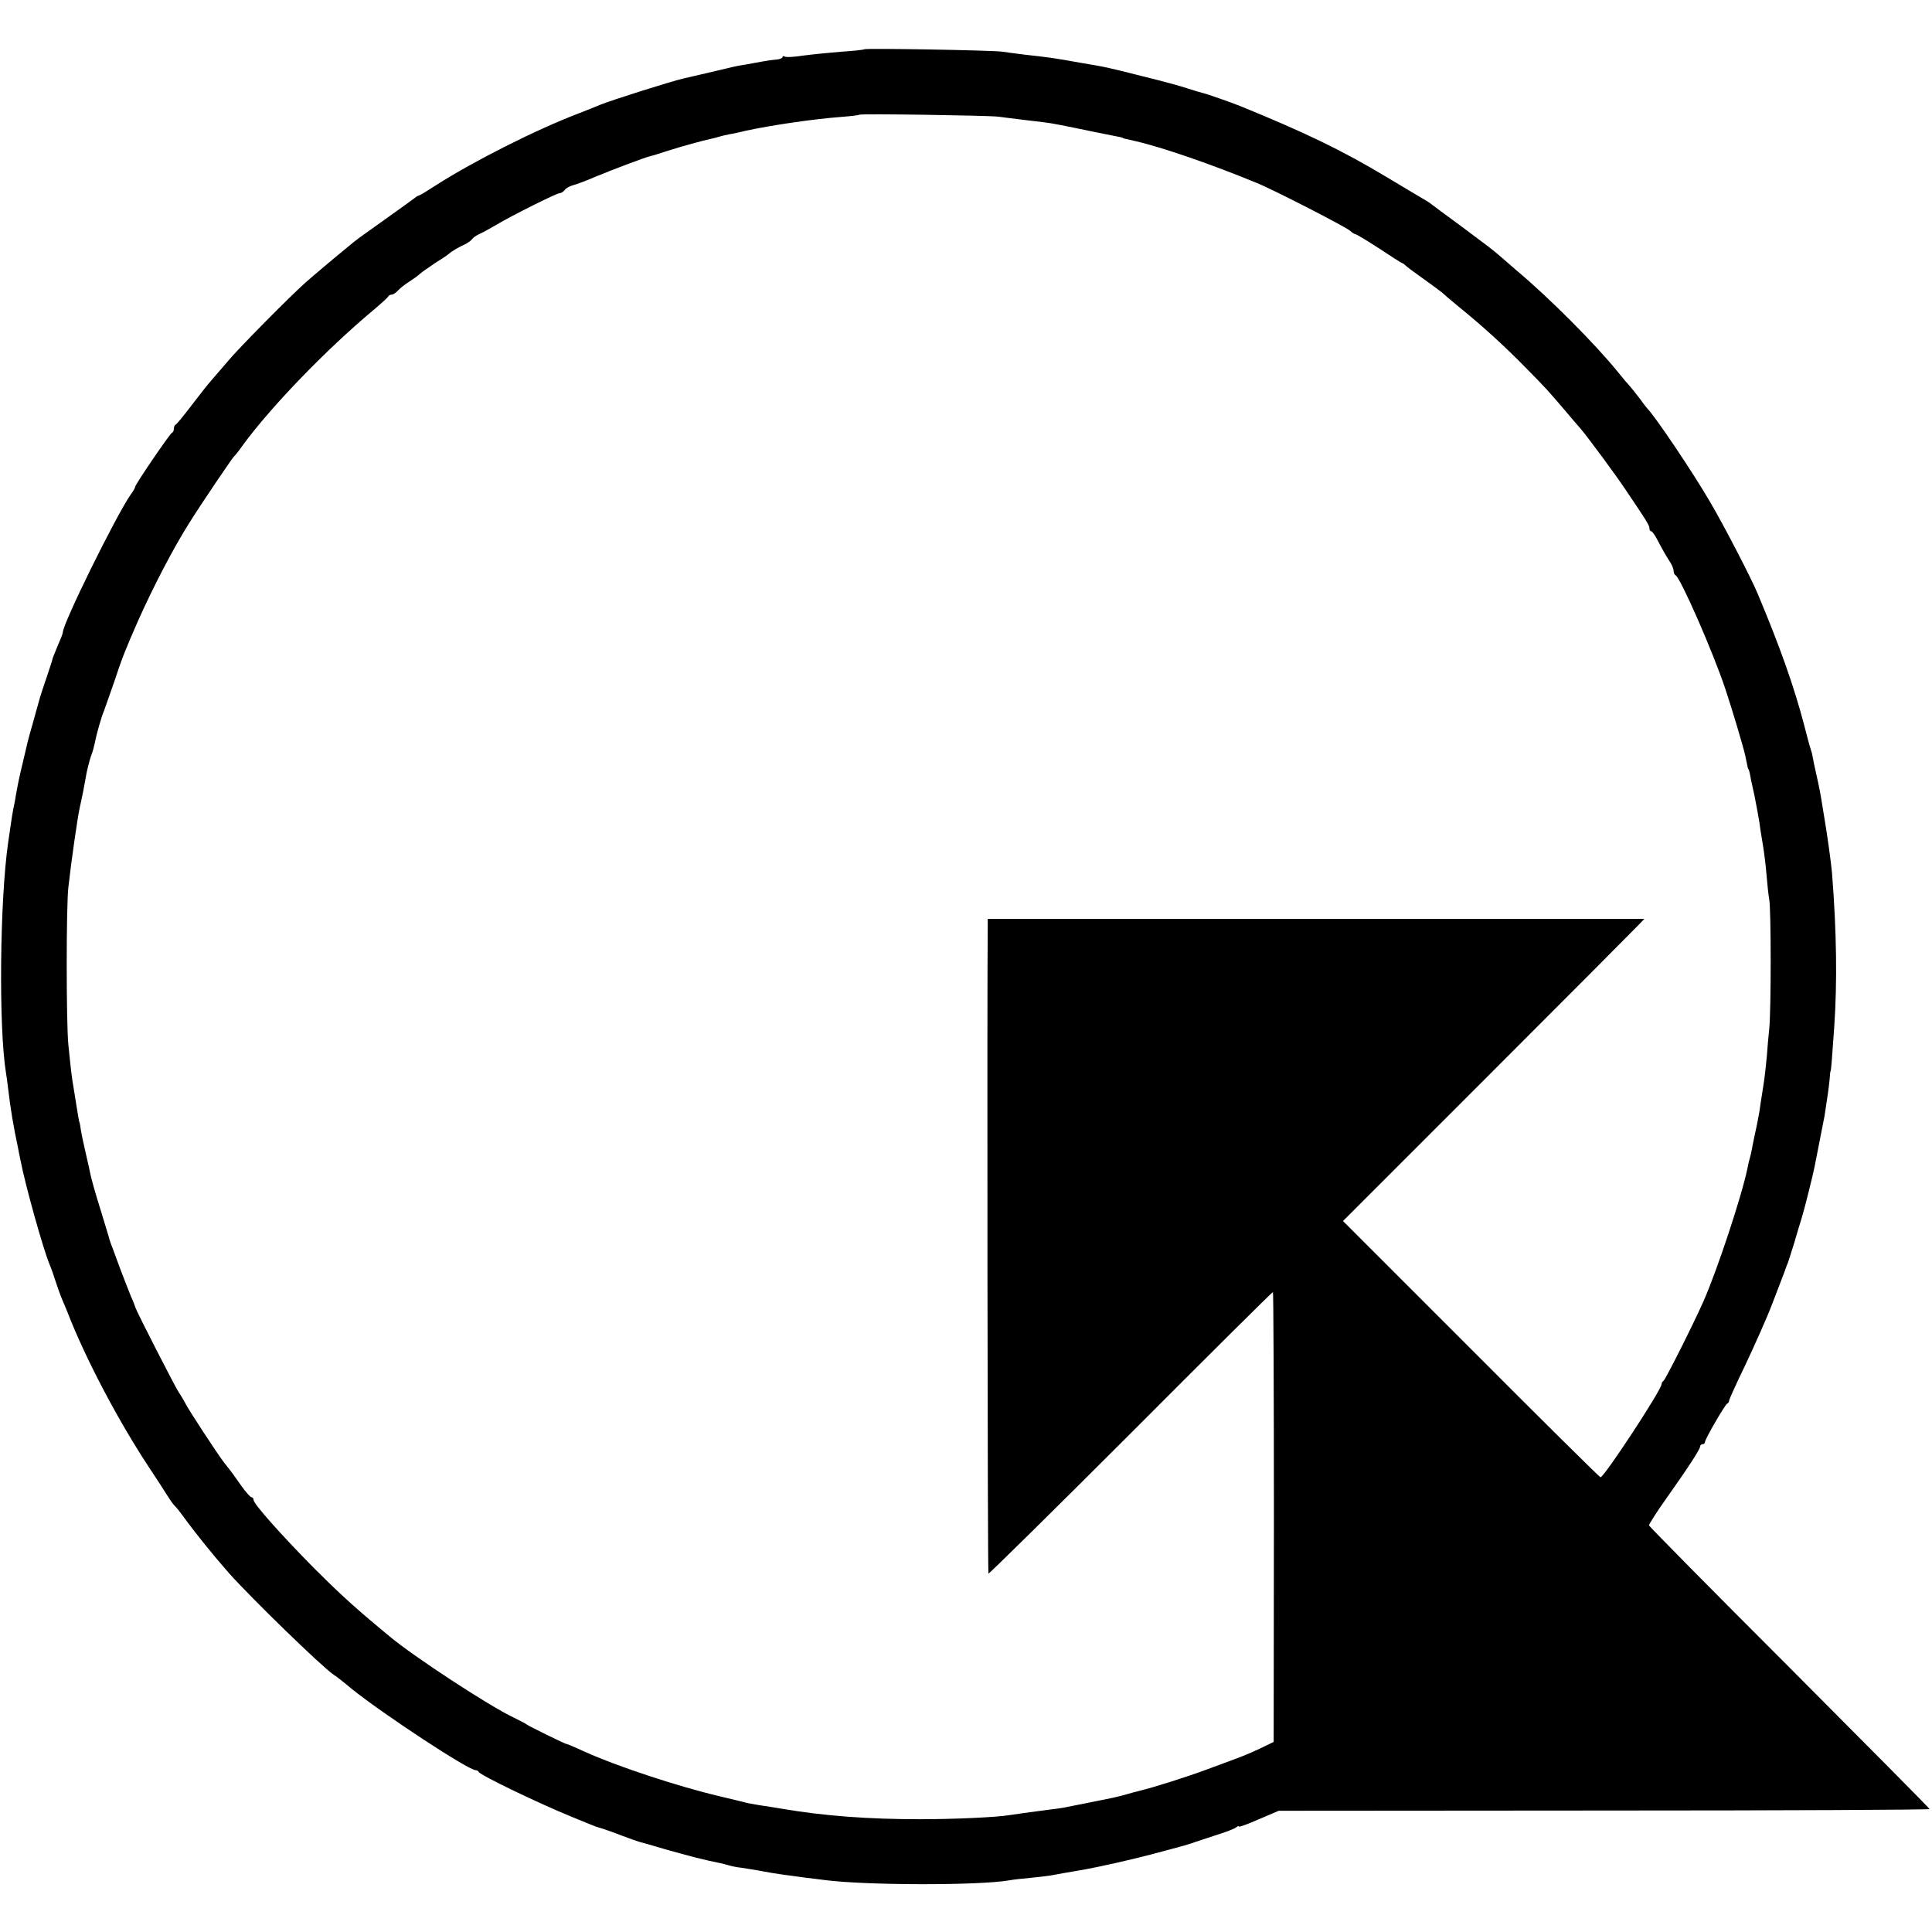 <?xml version="1.0" standalone="no"?>
<!DOCTYPE svg PUBLIC "-//W3C//DTD SVG 20010904//EN"
 "http://www.w3.org/TR/2001/REC-SVG-20010904/DTD/svg10.dtd">
<svg version="1.0" xmlns="http://www.w3.org/2000/svg"
 width="800pt" height="800pt" viewBox="0 0 800 800"
 preserveAspectRatio="xMidYMid meet">
<g transform="translate(0,800) scale(0.1,-0.1)"
fill="#000000" stroke="none">
<path d="M3579 7796 c-2 -2 -44 -7 -94 -10 -49 -4 -120 -11 -158 -16 -38 -6
-73 -8 -78 -4 -5 3 -9 2 -9 -3 0 -4 -13 -9 -28 -10 -15 -1 -41 -5 -57 -8 -17
-3 -43 -8 -60 -11 -32 -5 -44 -7 -85 -17 -50 -12 -175 -41 -180 -42 -49 -11
-299 -90 -345 -109 -16 -7 -57 -23 -90 -36 -176 -67 -435 -198 -588 -296 -37
-24 -70 -44 -73 -44 -3 0 -10 -4 -17 -10 -7 -5 -61 -45 -122 -88 -60 -42 -119
-85 -130 -94 -88 -72 -166 -138 -200 -168 -65 -58 -277 -272 -320 -324 -22
-26 -53 -62 -68 -79 -16 -18 -54 -66 -85 -107 -31 -41 -60 -76 -64 -78 -5 -2
-8 -10 -8 -17 0 -7 -3 -15 -8 -17 -9 -4 -152 -214 -152 -223 0 -4 -8 -19 -19
-33 -62 -90 -281 -534 -281 -571 0 -5 -10 -30 -22 -57 -11 -27 -21 -51 -21
-54 0 -3 -11 -36 -24 -75 -13 -38 -26 -77 -28 -85 -2 -8 -14 -49 -25 -90 -12
-41 -23 -82 -25 -90 -2 -8 -11 -46 -20 -85 -16 -67 -19 -81 -30 -142 -2 -16
-7 -39 -10 -53 -3 -14 -7 -42 -10 -62 -3 -21 -8 -55 -11 -75 -35 -241 -40
-769 -9 -957 2 -11 6 -41 9 -66 9 -80 23 -161 41 -245 1 -5 5 -28 10 -50 19
-100 94 -368 120 -430 7 -16 18 -48 25 -70 7 -22 19 -56 27 -75 8 -19 19 -44
23 -55 74 -191 210 -449 339 -644 31 -46 64 -98 74 -114 10 -16 23 -35 30 -42
7 -6 21 -24 32 -39 52 -72 128 -166 194 -241 95 -106 384 -387 433 -420 9 -5
42 -31 74 -58 131 -105 483 -337 514 -337 4 0 10 -3 12 -7 5 -13 248 -130 383
-185 85 -35 99 -41 110 -44 13 -3 73 -24 100 -35 43 -16 60 -22 70 -25 6 -1
57 -16 115 -33 92 -26 157 -43 223 -56 10 -2 26 -6 35 -9 9 -3 33 -8 52 -10
19 -3 60 -9 90 -15 55 -10 83 -14 175 -26 28 -3 64 -8 81 -10 169 -22 638 -23
764 -1 14 3 52 7 85 10 33 3 71 8 85 10 14 3 78 14 142 25 65 12 186 39 270
61 155 41 161 43 188 53 8 3 47 15 85 28 39 12 76 26 83 32 6 5 12 7 12 4 0
-4 37 10 83 30 l82 35 1348 1 c741 0 1347 3 1347 6 0 3 -261 266 -580 586
-319 319 -581 584 -582 589 0 4 31 54 71 110 90 127 141 205 141 217 0 5 5 9
10 9 6 0 10 4 10 9 0 12 83 155 92 159 5 2 8 8 8 13 0 4 31 73 69 151 37 79
87 190 109 248 37 97 53 137 57 150 1 3 4 12 8 20 3 8 15 47 27 85 11 39 25
84 30 100 11 35 47 179 54 215 26 132 37 187 41 209 12 76 18 120 21 151 1 19
3 35 4 35 2 0 6 49 15 180 13 191 10 397 -9 640 -3 37 -20 161 -32 230 -3 17
-7 41 -9 55 -5 34 -14 80 -21 110 -8 35 -16 73 -19 90 -1 8 -5 22 -8 30 -3 8
-15 53 -27 100 -41 156 -99 321 -192 542 -25 61 -140 283 -196 378 -72 124
-229 357 -262 390 -3 3 -17 21 -32 42 -15 20 -33 42 -40 50 -7 7 -29 33 -49
58 -93 115 -283 306 -419 420 -35 30 -69 60 -75 65 -20 18 -68 54 -165 126
-52 38 -102 75 -111 82 -8 7 -27 19 -42 27 -14 8 -79 47 -144 86 -184 111
-345 188 -608 295 -40 16 -140 51 -155 54 -8 2 -35 10 -60 18 -25 9 -110 32
-188 51 -146 37 -155 39 -252 55 -117 21 -131 23 -240 35 -30 4 -71 9 -90 12
-41 6 -566 15 -571 10z m554 -279 c21 -3 64 -8 95 -12 31 -4 73 -9 92 -11 36
-4 80 -13 210 -40 41 -8 84 -17 95 -19 11 -2 21 -4 23 -5 2 -3 3 -3 52 -14
107 -24 319 -97 505 -174 65 -26 369 -182 386 -198 8 -8 19 -14 22 -14 4 0 47
-26 95 -57 48 -32 92 -60 97 -62 6 -2 12 -7 15 -10 3 -4 35 -28 72 -54 36 -26
73 -53 80 -59 7 -7 40 -35 73 -62 95 -77 186 -160 273 -249 82 -83 92 -94 166
-181 22 -26 49 -58 60 -70 30 -35 150 -197 192 -261 84 -124 94 -141 94 -153
0 -7 3 -12 8 -12 4 0 18 -21 31 -47 14 -27 33 -60 43 -75 10 -14 18 -33 18
-41 0 -9 4 -17 8 -19 19 -7 156 -319 207 -473 27 -81 74 -238 82 -275 10 -49
11 -55 13 -55 1 0 3 -7 5 -15 1 -8 10 -51 20 -95 9 -44 18 -96 21 -115 2 -19
9 -60 14 -90 5 -30 12 -86 15 -125 3 -38 8 -83 11 -100 8 -39 8 -463 0 -535
-3 -30 -8 -82 -10 -115 -3 -33 -9 -89 -15 -125 -6 -36 -13 -83 -16 -105 -4
-22 -11 -60 -17 -85 -5 -25 -12 -56 -14 -70 -3 -14 -7 -33 -10 -42 -3 -9 -6
-25 -8 -35 -23 -113 -126 -425 -183 -553 -45 -101 -158 -325 -165 -328 -4 -2
-8 -9 -8 -14 0 -23 -240 -389 -253 -385 -4 1 -246 240 -537 532 l-529 529 592
592 c326 326 606 607 624 626 l32 33 -1359 0 -1360 0 0 -35 c-3 -223 -1 -2673
3 -2676 2 -2 267 259 589 581 321 322 586 585 589 585 2 0 4 -419 4 -931 l-1
-932 -54 -26 c-59 -28 -71 -32 -220 -87 -80 -30 -222 -75 -280 -89 -8 -2 -40
-10 -70 -19 -30 -8 -68 -16 -85 -19 -16 -3 -41 -8 -55 -11 -14 -3 -38 -8 -55
-11 -16 -3 -39 -8 -50 -10 -11 -2 -40 -6 -65 -9 -77 -10 -134 -18 -160 -22
-53 -9 -231 -17 -370 -17 -211 0 -393 13 -570 43 -30 5 -73 12 -95 15 -22 4
-44 8 -50 9 -10 3 -28 7 -115 28 -174 41 -425 124 -560 185 -41 19 -75 33 -75
32 0 -3 -159 75 -165 81 -3 3 -27 15 -53 28 -100 47 -415 253 -515 337 -13 11
-32 27 -42 35 -114 95 -176 153 -273 250 -136 138 -247 263 -247 279 0 6 -4
11 -8 11 -5 0 -24 21 -43 48 -35 50 -35 50 -72 97 -27 35 -150 223 -160 245
-4 8 -16 29 -27 45 -20 32 -174 333 -179 350 -2 6 -9 26 -18 45 -8 19 -27 69
-43 110 -15 41 -31 84 -35 95 -5 11 -9 25 -11 30 -1 6 -19 64 -39 130 -21 66
-38 129 -40 140 -2 11 -11 52 -20 90 -9 39 -18 81 -20 95 -2 14 -4 27 -5 30
-3 6 -4 15 -14 75 -4 28 -10 61 -12 75 -6 31 -12 84 -21 175 -9 91 -9 572 0
650 12 109 38 289 47 330 10 44 21 101 25 125 3 23 16 73 22 90 7 18 10 29 16
55 7 38 28 110 37 130 4 11 24 67 44 125 32 97 44 127 98 250 62 139 146 301
212 405 46 74 178 269 185 275 4 3 20 23 36 46 117 160 346 397 540 559 33 28
61 53 63 58 2 4 8 7 14 7 6 0 18 8 27 18 9 10 30 26 46 36 17 11 37 25 45 33
8 7 38 28 65 46 28 17 52 34 55 37 8 8 43 29 67 39 11 6 24 15 28 21 4 6 17
15 28 20 12 5 45 23 72 39 69 41 250 131 262 131 6 0 16 6 22 14 6 8 22 16 34
19 12 3 56 19 97 37 68 28 199 78 225 84 6 1 35 10 65 20 59 19 154 45 183 51
10 2 26 6 35 9 9 3 28 7 42 10 14 2 45 9 70 15 96 21 274 48 395 57 39 3 72 7
73 9 5 5 529 -3 575 -8z"/>
</g>
</svg>
